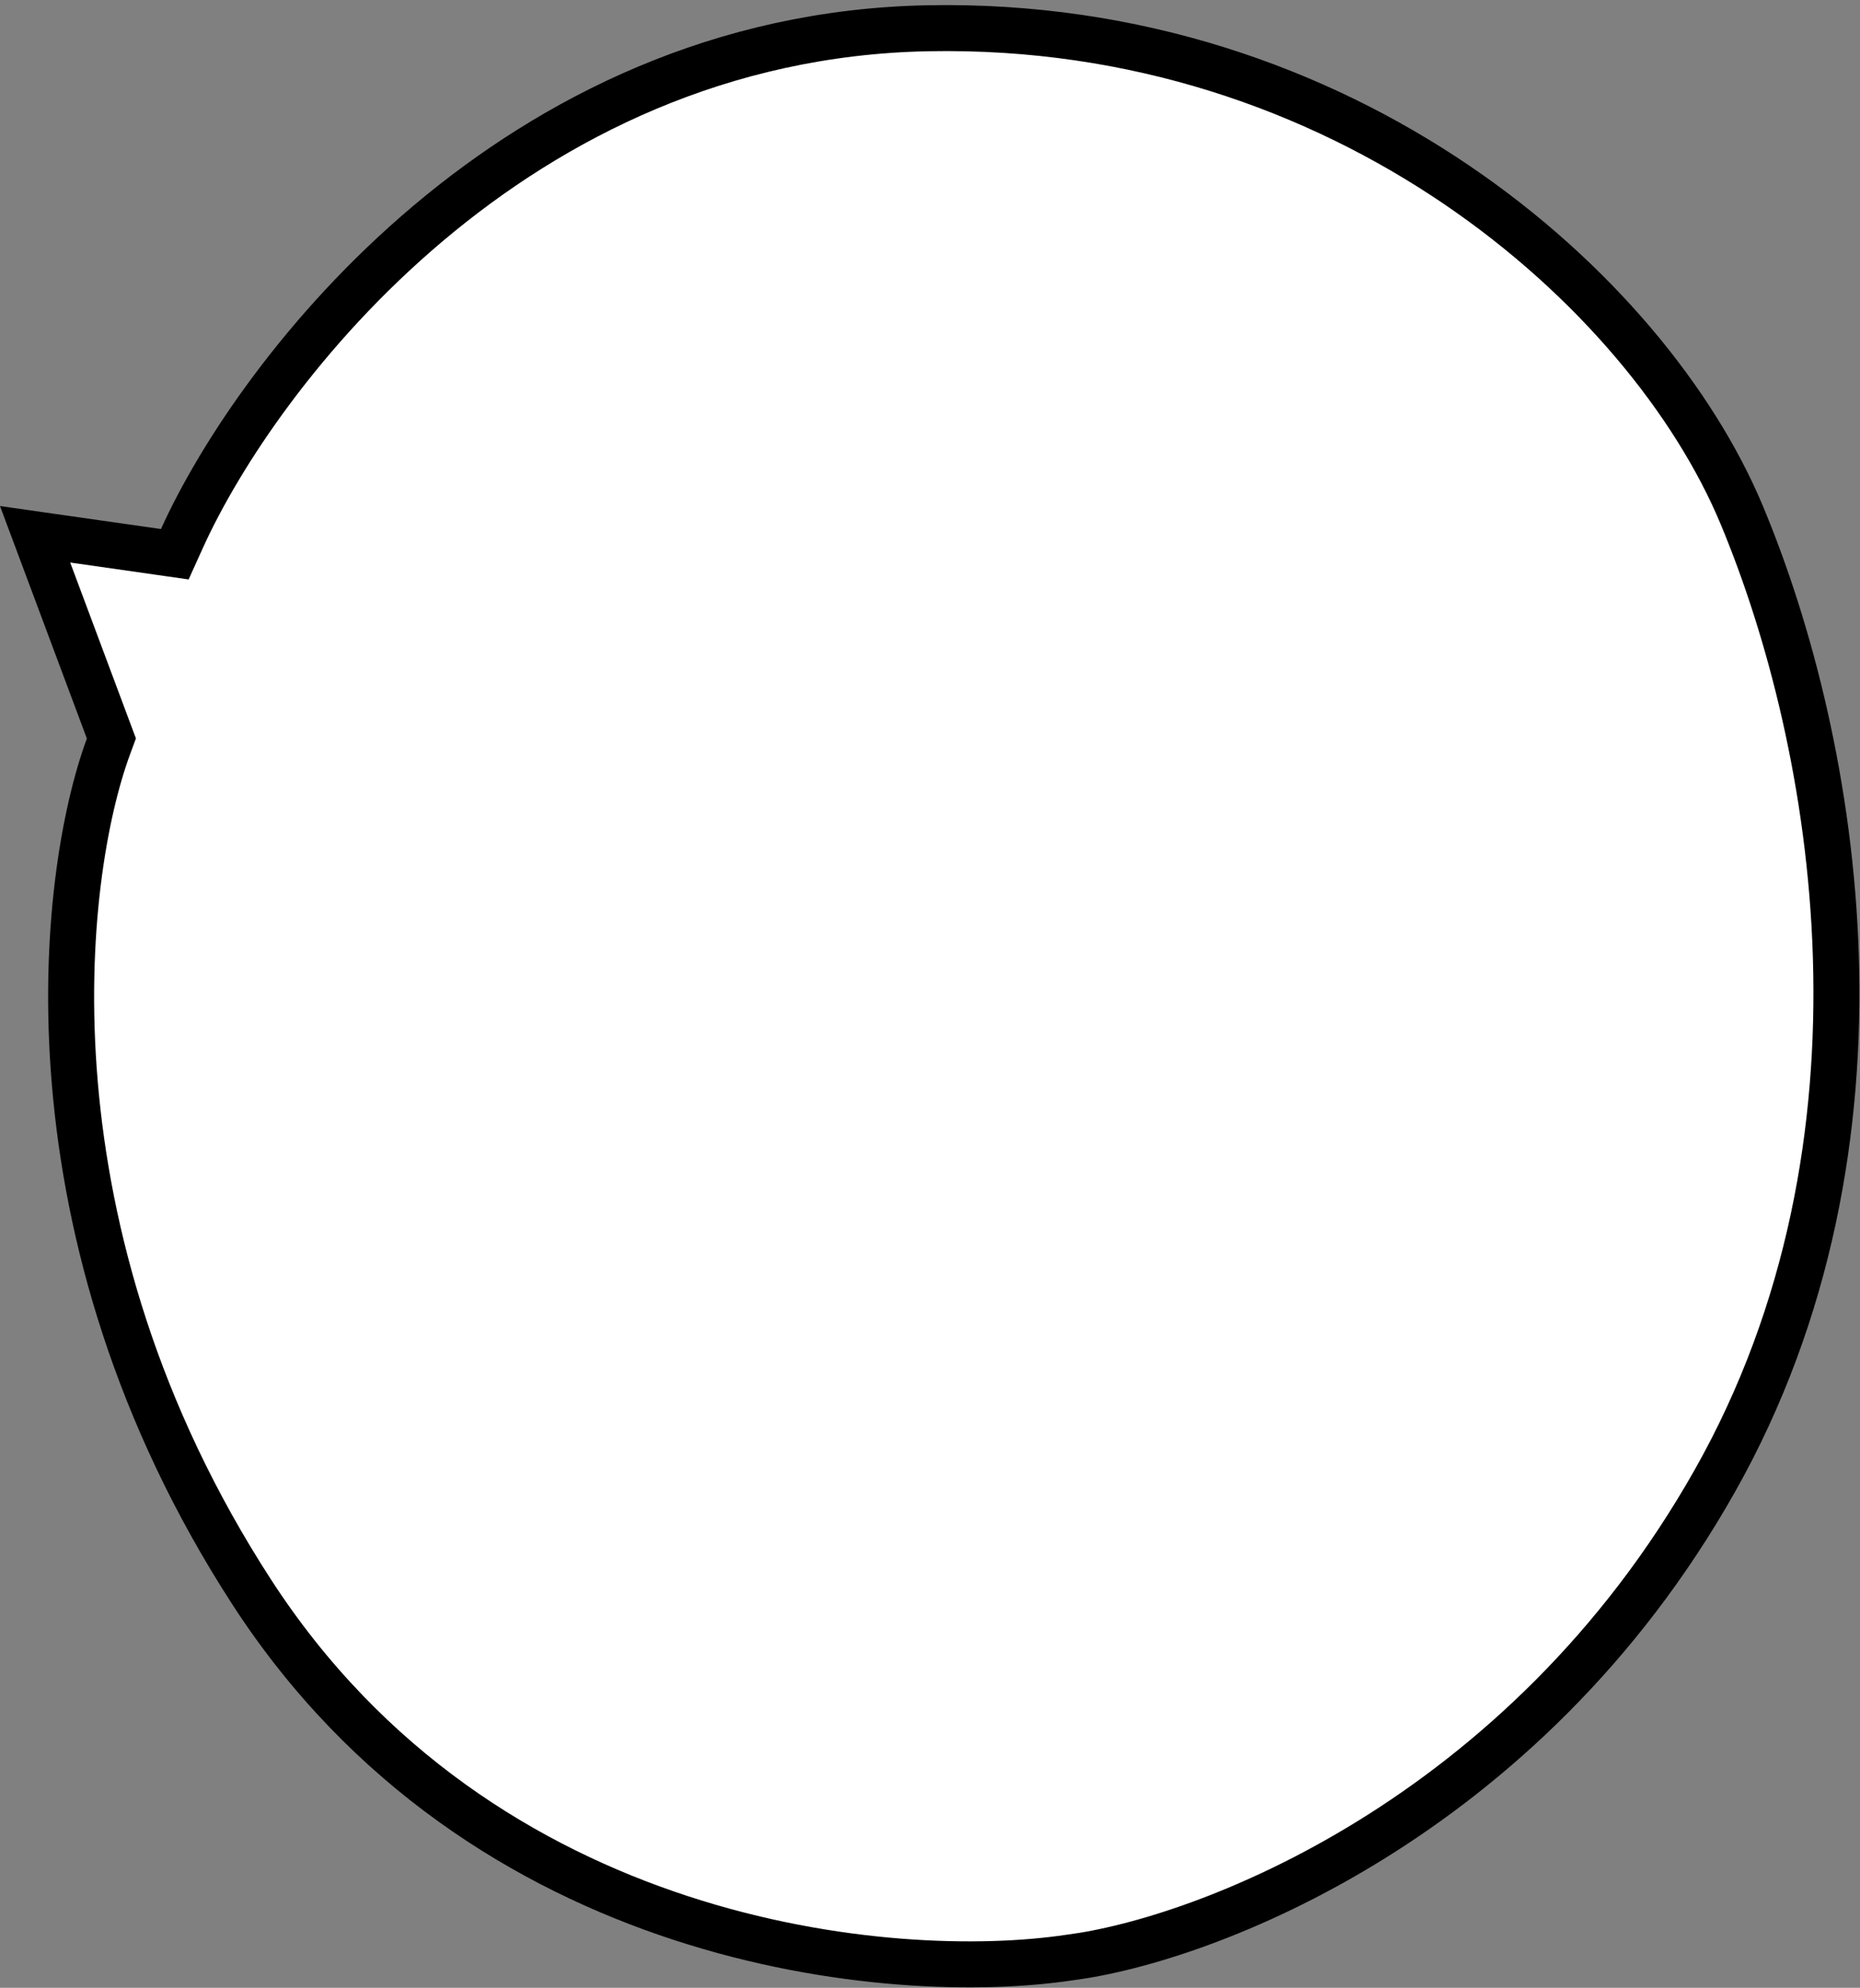 <?xml version="1.0" encoding="UTF-8"?> <svg xmlns="http://www.w3.org/2000/svg" width="364" height="389" viewBox="0 0 364 389" fill="none"><rect x="0" y="0" width="364" height="389" fill="#808080" stroke="none"/> <path d="M6.869 104.556L30.864 107.984L34.207 108.462L35.599 105.385C50.43 72.629 100.483 7.081 181.586 5.529C263.213 3.966 322.509 56.848 340.848 100.763C359.565 145.587 373.031 223.501 335.582 289.817C298.003 356.362 235.455 379.713 209.425 383.066L209.378 383.072L209.331 383.079C174.757 388.274 94.334 381.111 49.276 311.582C3.741 241.316 11.817 171.592 21.222 146.086L21.8 144.519L21.215 142.954L6.869 104.556Z" fill="white" stroke="black" stroke-width="9"></path> </svg> 